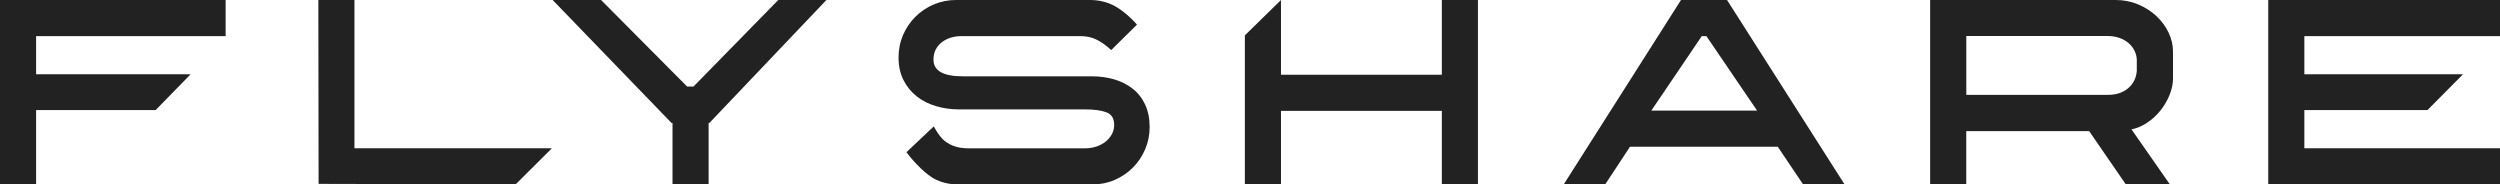 <?xml version="1.0" encoding="UTF-8"?>
<svg id="Layer_2" data-name="Layer 2" xmlns="http://www.w3.org/2000/svg" viewBox="0 0 611.29 45.1">
  <defs>
    <style>
      .cls-1 {
        fill: #222;
      }
    </style>
  </defs>
  <g id="Layer_2-2" data-name="Layer 2">
    <g id="Layer_2-2" data-name="Layer 2-2">
      <g id="Layer_8" data-name="Layer 8">
        <g>
          <polygon class="cls-1" points="0 45.08 8.83 45.08 8.83 26.92 38.05 26.92 46.61 18.16 8.83 18.16 8.83 8.83 55.17 8.83 55.17 0 0 0 0 45.08"/>
          <polygon class="cls-1" points="86.67 0 77.84 0 77.9 44.96 126.08 45.08 134.95 36.25 86.67 36.25 86.67 0"/>
          <polygon class="cls-1" points="169.57 21.16 168.01 21.16 146.97 0 135.13 0 164.19 30.06 164.44 30.06 164.44 45.08 173.27 45.08 173.27 30.06 173.46 30.06 202.07 0 190.3 0 169.57 21.16"/>
          <path class="cls-1" d="m276.97,21.7c-1.29-1.02-2.8-1.78-4.51-2.29-1.71-.5-3.57-.75-5.57-.75h-31.5c-4.76,0-7.14-1.36-7.14-4.07,0-.96.19-1.79.56-2.5.38-.71.88-1.3,1.5-1.78.63-.48,1.35-.85,2.16-1.1.82-.25,1.68-.38,2.6-.38h28.99c1.38,0,2.59.22,3.63.66s2.52,1.35,4.02,2.75l6.3-6.22c-1.62-1.86-3.77-3.67-5.56-4.61-1.8-.94-3.78-1.41-5.95-1.41h-32.75c-1.92,0-3.74.37-5.45,1.1-1.71.73-3.2,1.73-4.48,3.01-1.27,1.27-2.28,2.76-3.01,4.45-.73,1.69-1.1,3.52-1.1,5.48,0,2.13.41,3.99,1.22,5.57.81,1.59,1.9,2.91,3.26,3.98,1.36,1.06,2.93,1.86,4.73,2.38,1.79.52,3.65.78,5.57.78h30.81c2.25,0,4.01.24,5.26.72s1.88,1.51,1.88,3.1c0,.75-.18,1.47-.53,2.16-.36.69-.85,1.29-1.47,1.82-.63.52-1.38.94-2.25,1.25-.88.31-1.84.47-2.88.47h-28.49c-1.5,0-2.79-.22-3.85-.66s-1.92-1-2.57-1.69-1.38-1.72-2.07-3.02l-6.69,6.31c2.07,2.8,4.98,5.54,6.76,6.48,1.77.94,3.75,1.41,5.92,1.41h32.75c1.96,0,3.79-.36,5.48-1.1,1.69-.73,3.17-1.73,4.45-3.01,1.27-1.27,2.28-2.77,3.01-4.48.73-1.71,1.1-3.53,1.1-5.45,0-2.09-.37-3.91-1.1-5.48s-1.74-2.86-3.04-3.88h0Z"/>
          <polygon class="cls-1" points="352.55 18.28 313.22 18.28 313.22 0 304.39 8.65 304.39 45.08 313.22 45.08 313.22 27.11 352.55 27.11 352.55 45.08 361.38 45.08 361.38 0 352.55 0 352.55 18.28"/>
          <path class="cls-1" d="m411.03,0l-28.68,45.09h10.14l6.07-9.21h36.13l6.2,9.21h10.14L422.29,0h-11.26Zm-7.26,27.05l12.34-18.22h1.13l12.4,18.22h-25.87Z"/>
          <path class="cls-1" d="m527.22,3.88c-1.27-1.17-2.76-2.11-4.45-2.82s-3.52-1.06-5.48-1.06h-45.34v45.09h8.83v-13.02h30.06l8.96,13.02h10.77l-9.39-13.46c1.29-.25,2.56-.78,3.79-1.6,1.23-.81,2.32-1.8,3.26-2.97.94-1.17,1.69-2.44,2.25-3.82s.85-2.73.85-4.07v-6.58c0-1.59-.37-3.14-1.1-4.66s-1.73-2.87-3.01-4.04h0Zm-4.73,13.07c0,.75-.14,1.49-.41,2.22-.27.73-.7,1.4-1.28,2-.58.61-1.32,1.1-2.22,1.47-.9.38-1.99.56-3.29.56h-34.5v-14.4h34.5c1.09,0,2.07.16,2.94.47.88.31,1.63.74,2.25,1.28.63.54,1.12,1.18,1.47,1.91s.53,1.49.53,2.29v2.19h0Z"/>
          <polygon class="cls-1" points="611.29 8.83 611.29 0 554.62 0 554.62 45.08 611.29 45.08 611.29 36.25 563.45 36.25 563.45 26.92 593.55 26.92 602.24 18.16 563.45 18.16 563.45 8.83 611.29 8.83"/>
        </g>
      </g>
    </g>
  </g>
</svg>